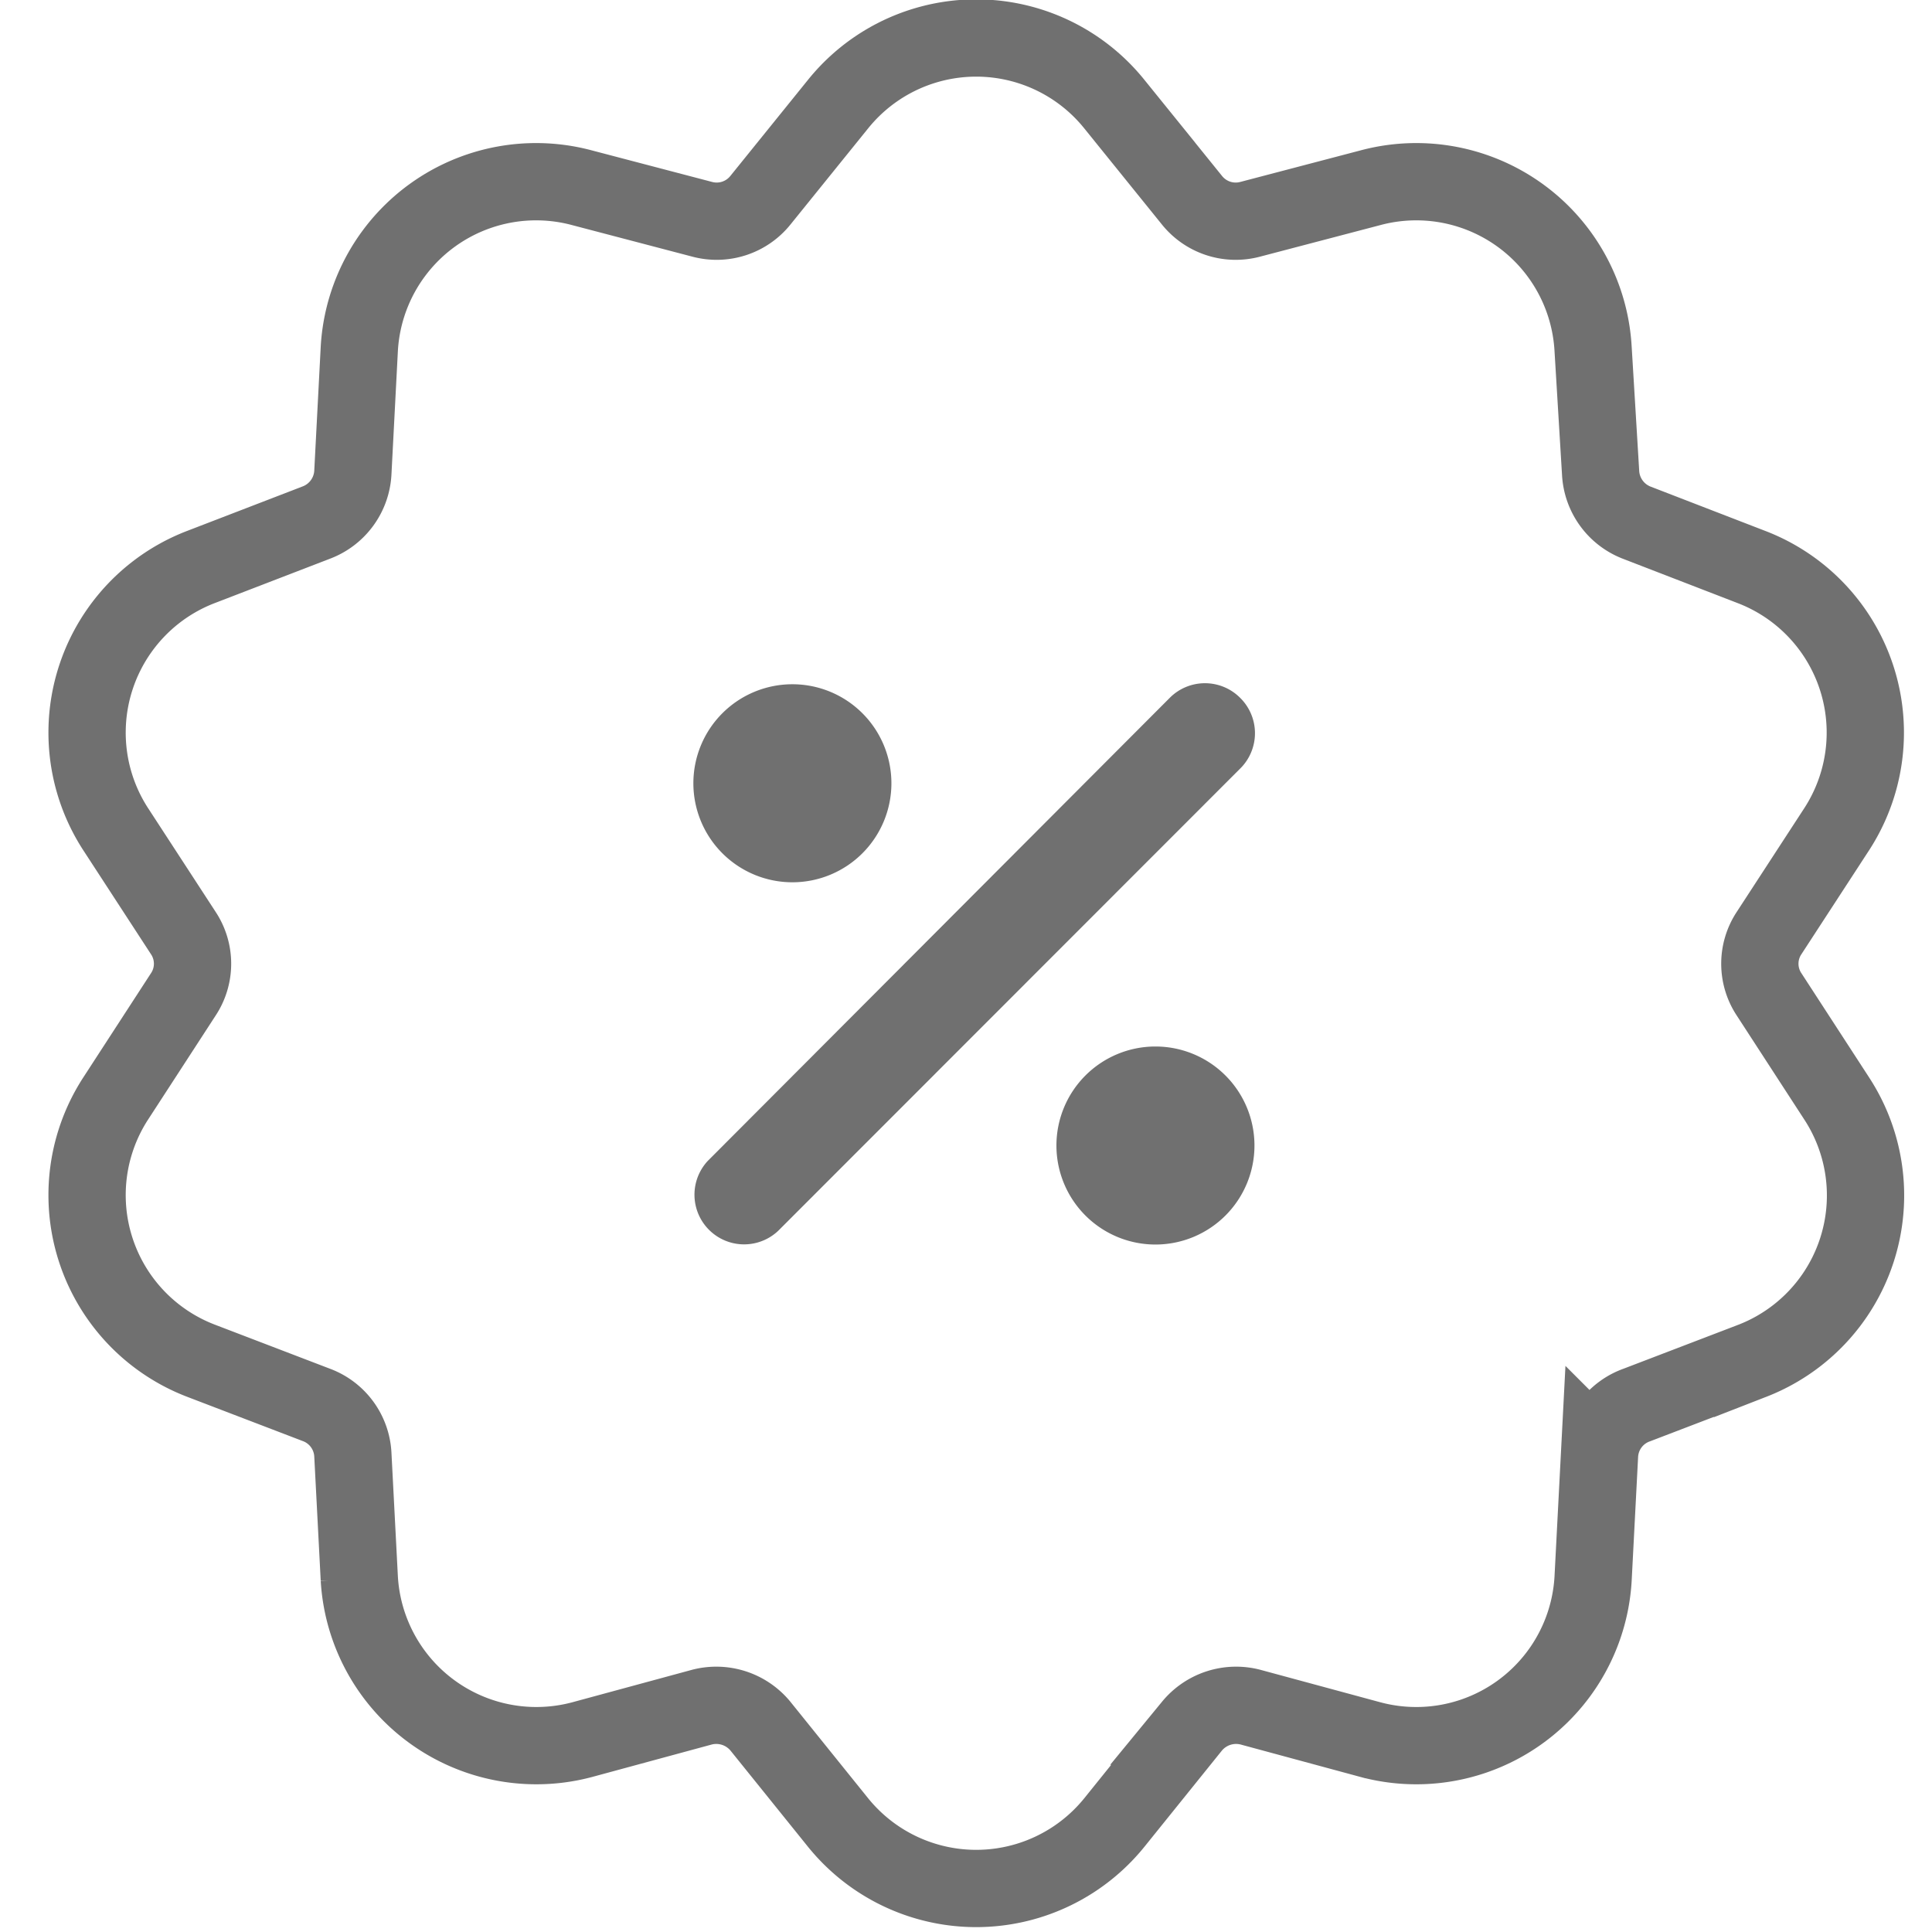 <svg xmlns="http://www.w3.org/2000/svg" viewBox="0 0 72 72"><defs><style>.cls-1{fill:none;stroke:#707070;stroke-miterlimit:10;stroke-width:2.88px;}.cls-2{fill:#707070;}</style></defs><title>Current Promotions</title><g id="Icons"><path class="cls-1" d="M68.45,40.94l-2.52-3.88a2.07,2.07,0,0,1,0-2.29l2.52-3.87a6.61,6.61,0,0,0-3.18-9.77L61,19.48a2.11,2.11,0,0,1-1.35-1.86L59.37,13a6.6,6.6,0,0,0-8.31-6L46.6,8.17a2.09,2.09,0,0,1-2.18-.71l-2.9-3.59a6.61,6.61,0,0,0-10.28,0l-2.9,3.59a2.09,2.09,0,0,1-2.18.71L21.7,7a6.6,6.6,0,0,0-8.31,6l-.24,4.61a2.11,2.11,0,0,1-1.35,1.86L7.49,21.13A6.61,6.61,0,0,0,4.31,30.9l2.52,3.87a2.07,2.07,0,0,1,0,2.29L4.31,40.94a6.61,6.61,0,0,0,3.18,9.77l4.31,1.65a2.09,2.09,0,0,1,1.35,1.85l.24,4.62a6.61,6.61,0,0,0,8.31,6l4.46-1.21a2.13,2.13,0,0,1,2.18.71l2.9,3.6a6.62,6.62,0,0,0,10.28,0l2.9-3.6a2.13,2.13,0,0,1,2.18-.71l4.47,1.21a6.6,6.6,0,0,0,8.3-6l.24-4.62A2.09,2.09,0,0,1,61,52.36l4.31-1.65A6.61,6.61,0,0,0,68.45,40.94Z"/><path class="cls-2" d="M46.21,26a1.85,1.85,0,0,0-2.61,0L26.38,43.26A1.85,1.85,0,0,0,29,45.87L46.21,28.65A1.85,1.85,0,0,0,46.21,26Z"/><path class="cls-2" d="M29.53,25.5a3.69,3.69,0,1,0,3.69,3.69A3.69,3.69,0,0,0,29.53,25.5Z"/><path class="cls-2" d="M43.06,39a3.69,3.69,0,1,0,3.69,3.69A3.69,3.69,0,0,0,43.06,39Z"/></g></svg>